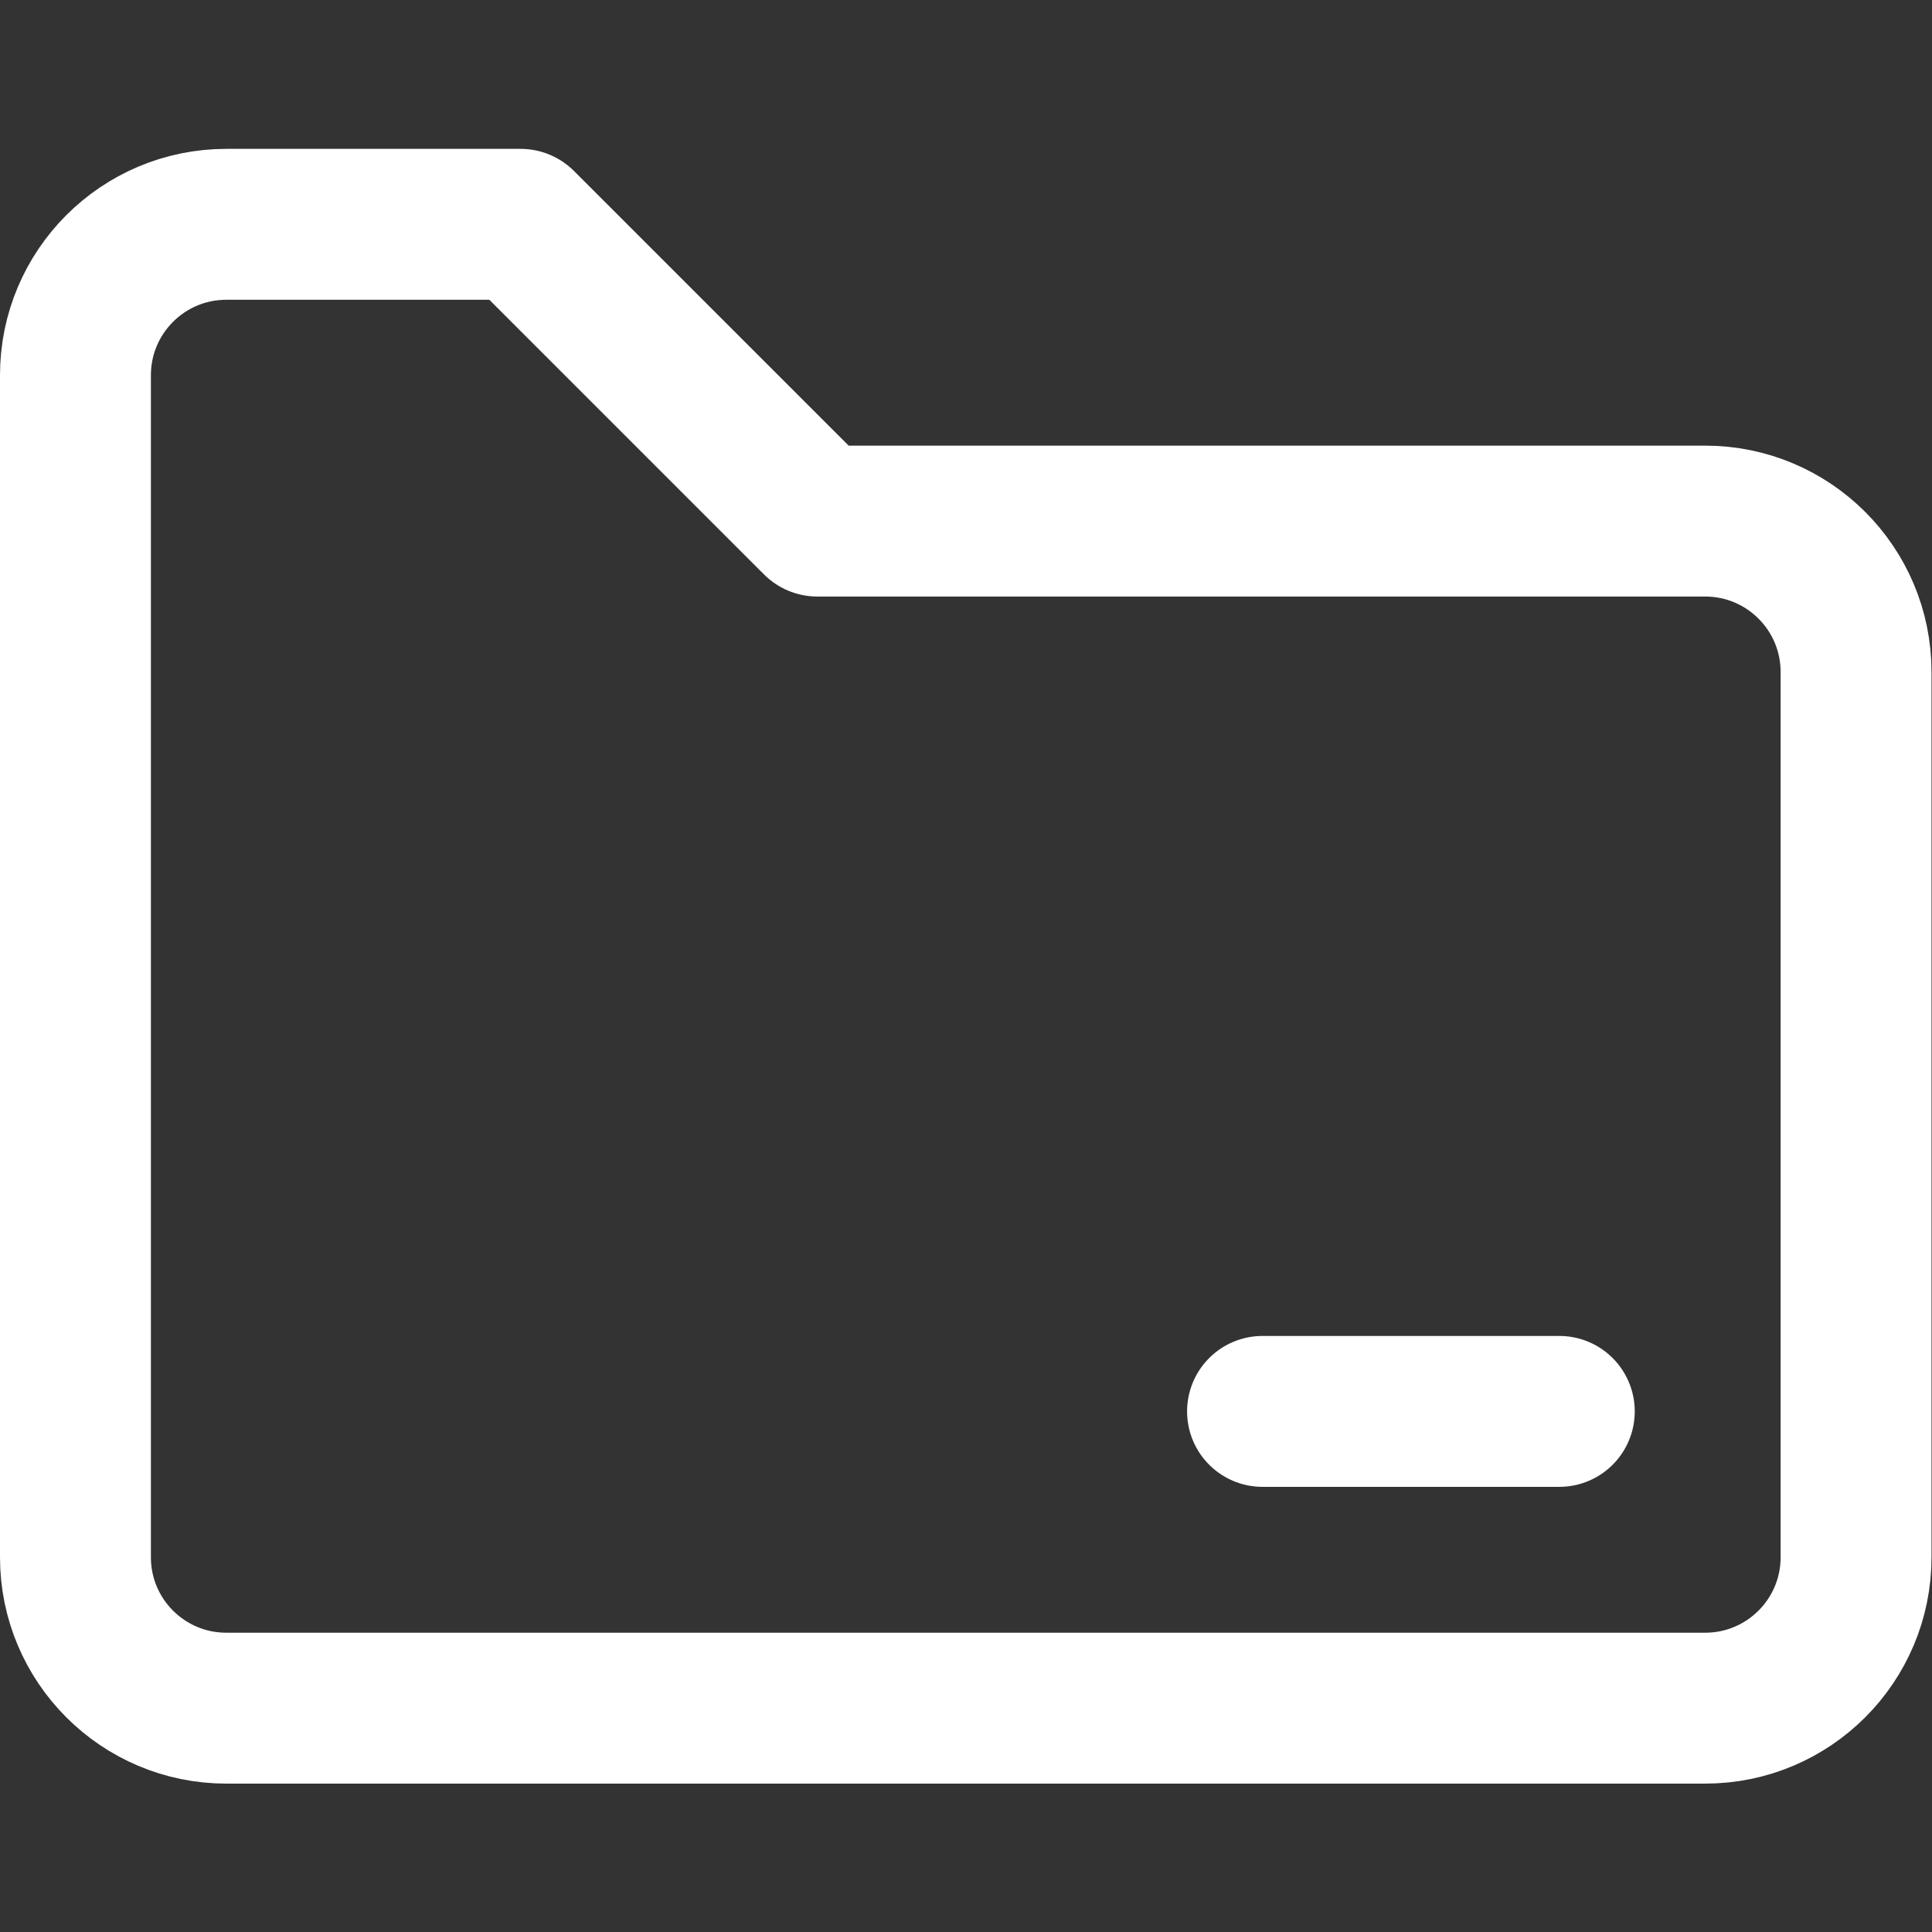 <?xml version="1.0" encoding="UTF-8"?> <svg xmlns="http://www.w3.org/2000/svg" xmlns:svg="http://www.w3.org/2000/svg" xmlns:xlink="http://www.w3.org/1999/xlink" xmlns:svgjs="http://svgjs.dev/svgjs" version="1.1" id="svg1584" xml:space="preserve" width="300" height="300" viewBox="0 0 682.667 682.667"><rect x="0" y="0" width="682.667" height="682.667" fill="#333333" stroke="none"/><g width="100%" height="100%" transform="matrix(1,0,0,1,0,0)"><defs id="defs1588"><clipPath id="clipPath1598"><path d="M 0,512 H 512 V 0 H 0 Z" id="path1596" fill="#ffffff" fill-opacity="1" data-original-color="#000000ff" stroke="none" stroke-opacity="1"></path></clipPath></defs><g id="g1590" transform="matrix(1.333,0,0,-1.333,0,682.667)"><g id="g1592"><g id="g1594" clip-path="url(#clipPath1598)"><g id="g1600" transform="translate(60,452.667)"><path d="m 0,0 h 78 l 78.667,-78.667 H 392 c 22.091,0 40,-17.908 40,-40 v -234.667 c 0,-22.091 -17.909,-40 -40,-40 H 0 c -22.091,0 -40,17.909 -40,40 V -40 c 0,22.091 17.909,40 40,40 z" style="stroke-linecap: round; stroke-linejoin: round; stroke-miterlimit: 10; stroke-dasharray: none;" id="path1602" fill="none" fill-opacity="1" stroke="#ffffff" stroke-opacity="1" data-original-stroke-color="#000000ff" stroke-width="40" data-original-stroke-width="40"></path></g><g id="g1604" transform="translate(413.334,138)"><path d="M 0,0 H -78.667" style="stroke-linecap: round; stroke-linejoin: round; stroke-miterlimit: 10; stroke-dasharray: none;" id="path1606" fill="none" fill-opacity="1" stroke="#ffffff" stroke-opacity="1" data-original-stroke-color="#000000ff" stroke-width="40" data-original-stroke-width="40"></path></g></g></g></g></g></svg> 